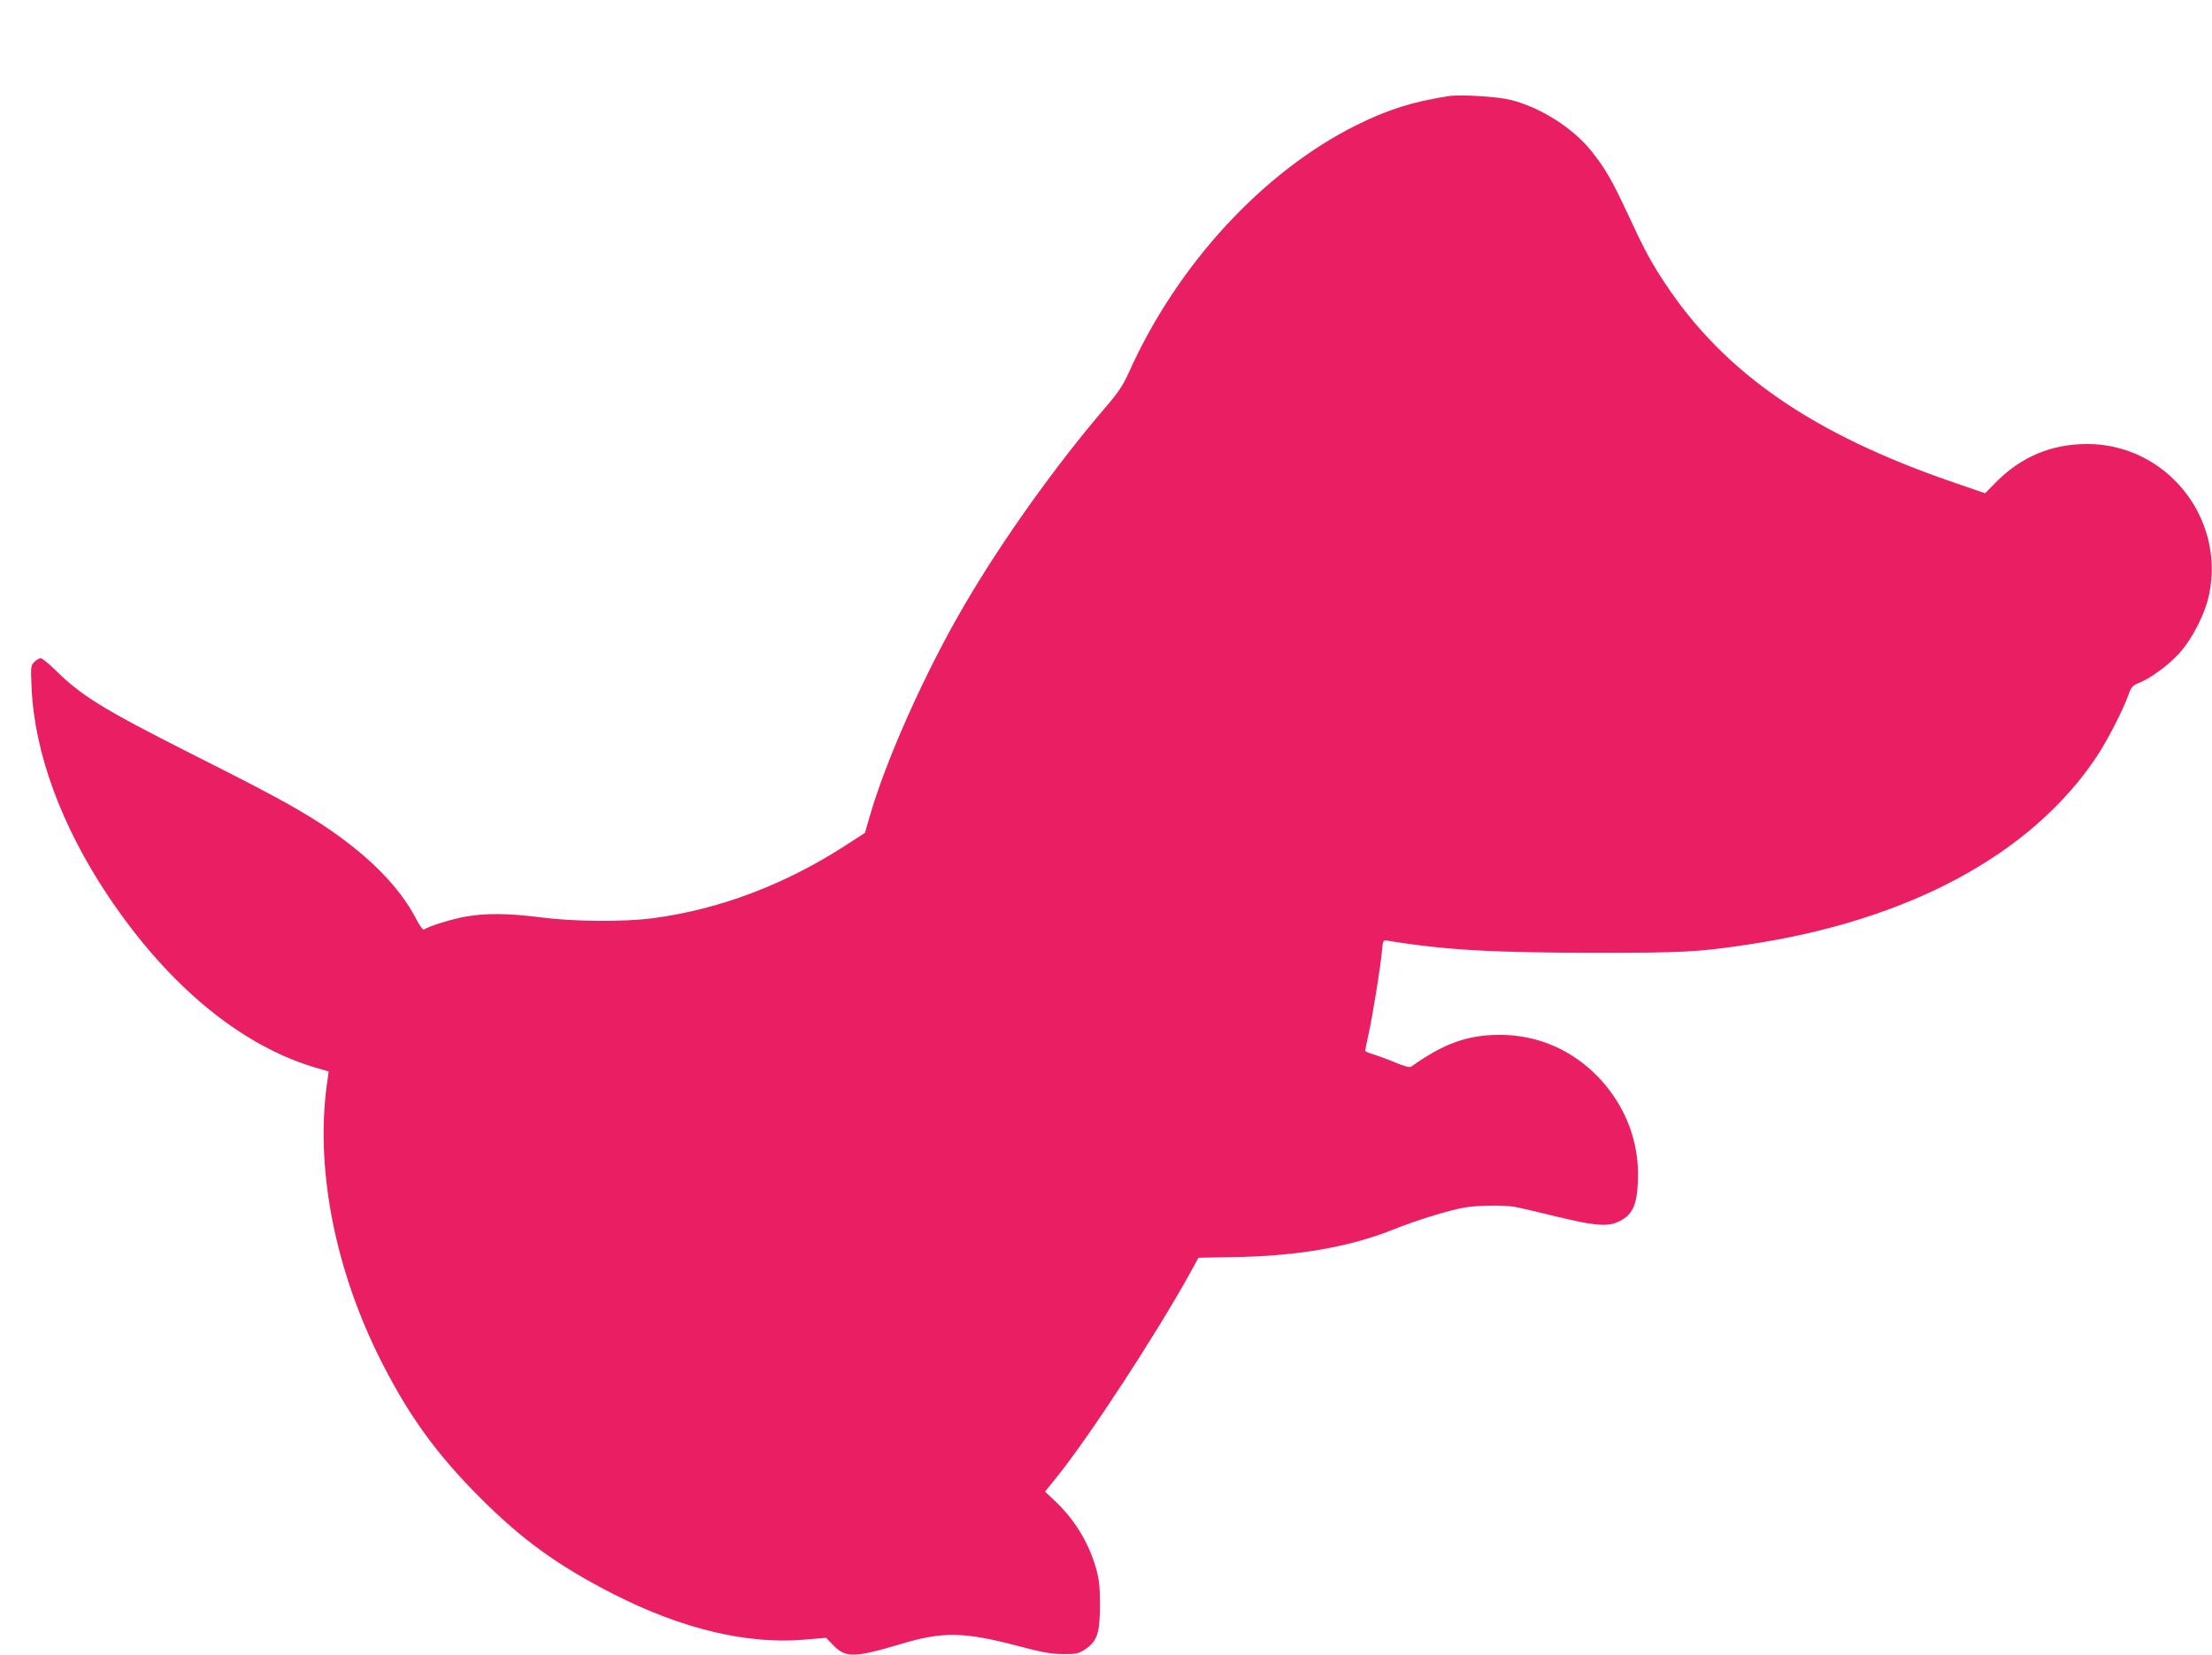 <?xml version="1.0" standalone="no"?>
<!DOCTYPE svg PUBLIC "-//W3C//DTD SVG 20010904//EN"
 "http://www.w3.org/TR/2001/REC-SVG-20010904/DTD/svg10.dtd">
<svg version="1.0" xmlns="http://www.w3.org/2000/svg"
 width="1280pt" height="958pt" viewBox="0 0 1280 958"
 preserveAspectRatio="xMidYMid meet">
<g transform="translate(0,958) scale(0.1,-0.1)"
fill="#e91e63" stroke="none">
<path d="M8385 9024 c-208 -32 -355 -78 -537 -169 -540 -269 -1036 -808 -1314
-1427 -36 -80 -62 -119 -138 -207 -282 -329 -591 -760 -811 -1136 -230 -391
-462 -910 -556 -1243 l-24 -83 -110 -71 c-353 -229 -733 -372 -1118 -423 -170
-22 -455 -20 -647 5 -185 24 -317 25 -433 5 -80 -14 -220 -57 -242 -75 -7 -6
-25 19 -48 63 -98 189 -285 376 -552 550 -150 97 -308 183 -750 405 -508 257
-634 334 -785 484 -38 37 -76 68 -85 68 -8 0 -25 -10 -36 -21 -21 -21 -22 -28
-16 -153 17 -374 171 -794 440 -1198 349 -524 779 -879 1221 -1003 l58 -17 -5
-37 c-79 -503 37 -1110 317 -1656 157 -307 316 -525 561 -771 246 -247 454
-397 777 -562 399 -203 777 -292 1111 -262 l117 10 43 -44 c70 -73 120 -72
390 8 241 73 364 71 673 -10 143 -38 196 -48 265 -48 78 -1 89 2 128 27 70 47
86 94 86 257 0 109 -5 150 -23 213 -43 152 -129 290 -246 397 l-49 46 68 84
c194 242 572 822 772 1182 l48 88 225 4 c355 7 651 59 902 159 129 52 318 111
410 127 70 13 224 16 290 5 24 -4 132 -29 242 -56 213 -52 291 -60 353 -34 86
36 115 92 121 236 10 225 -69 434 -225 600 -153 161 -354 249 -573 249 -188 0
-324 -49 -514 -184 -9 -6 -40 2 -92 24 -43 18 -100 39 -126 47 -26 7 -48 17
-48 21 0 5 9 49 20 100 25 113 66 372 76 469 6 71 7 72 33 68 334 -54 598 -69
1191 -70 522 0 605 4 890 47 932 138 1646 522 2023 1089 62 93 154 273 183
356 16 46 24 55 59 69 70 28 172 103 235 172 76 83 152 233 174 344 91 447
-253 869 -708 868 -208 -1 -381 -74 -529 -224 l-60 -61 -186 64 c-812 279
-1323 632 -1666 1151 -84 127 -120 195 -218 406 -89 192 -130 262 -211 363
-106 131 -290 248 -461 292 -78 20 -291 33 -360 23z"/>
</g>
</svg>
